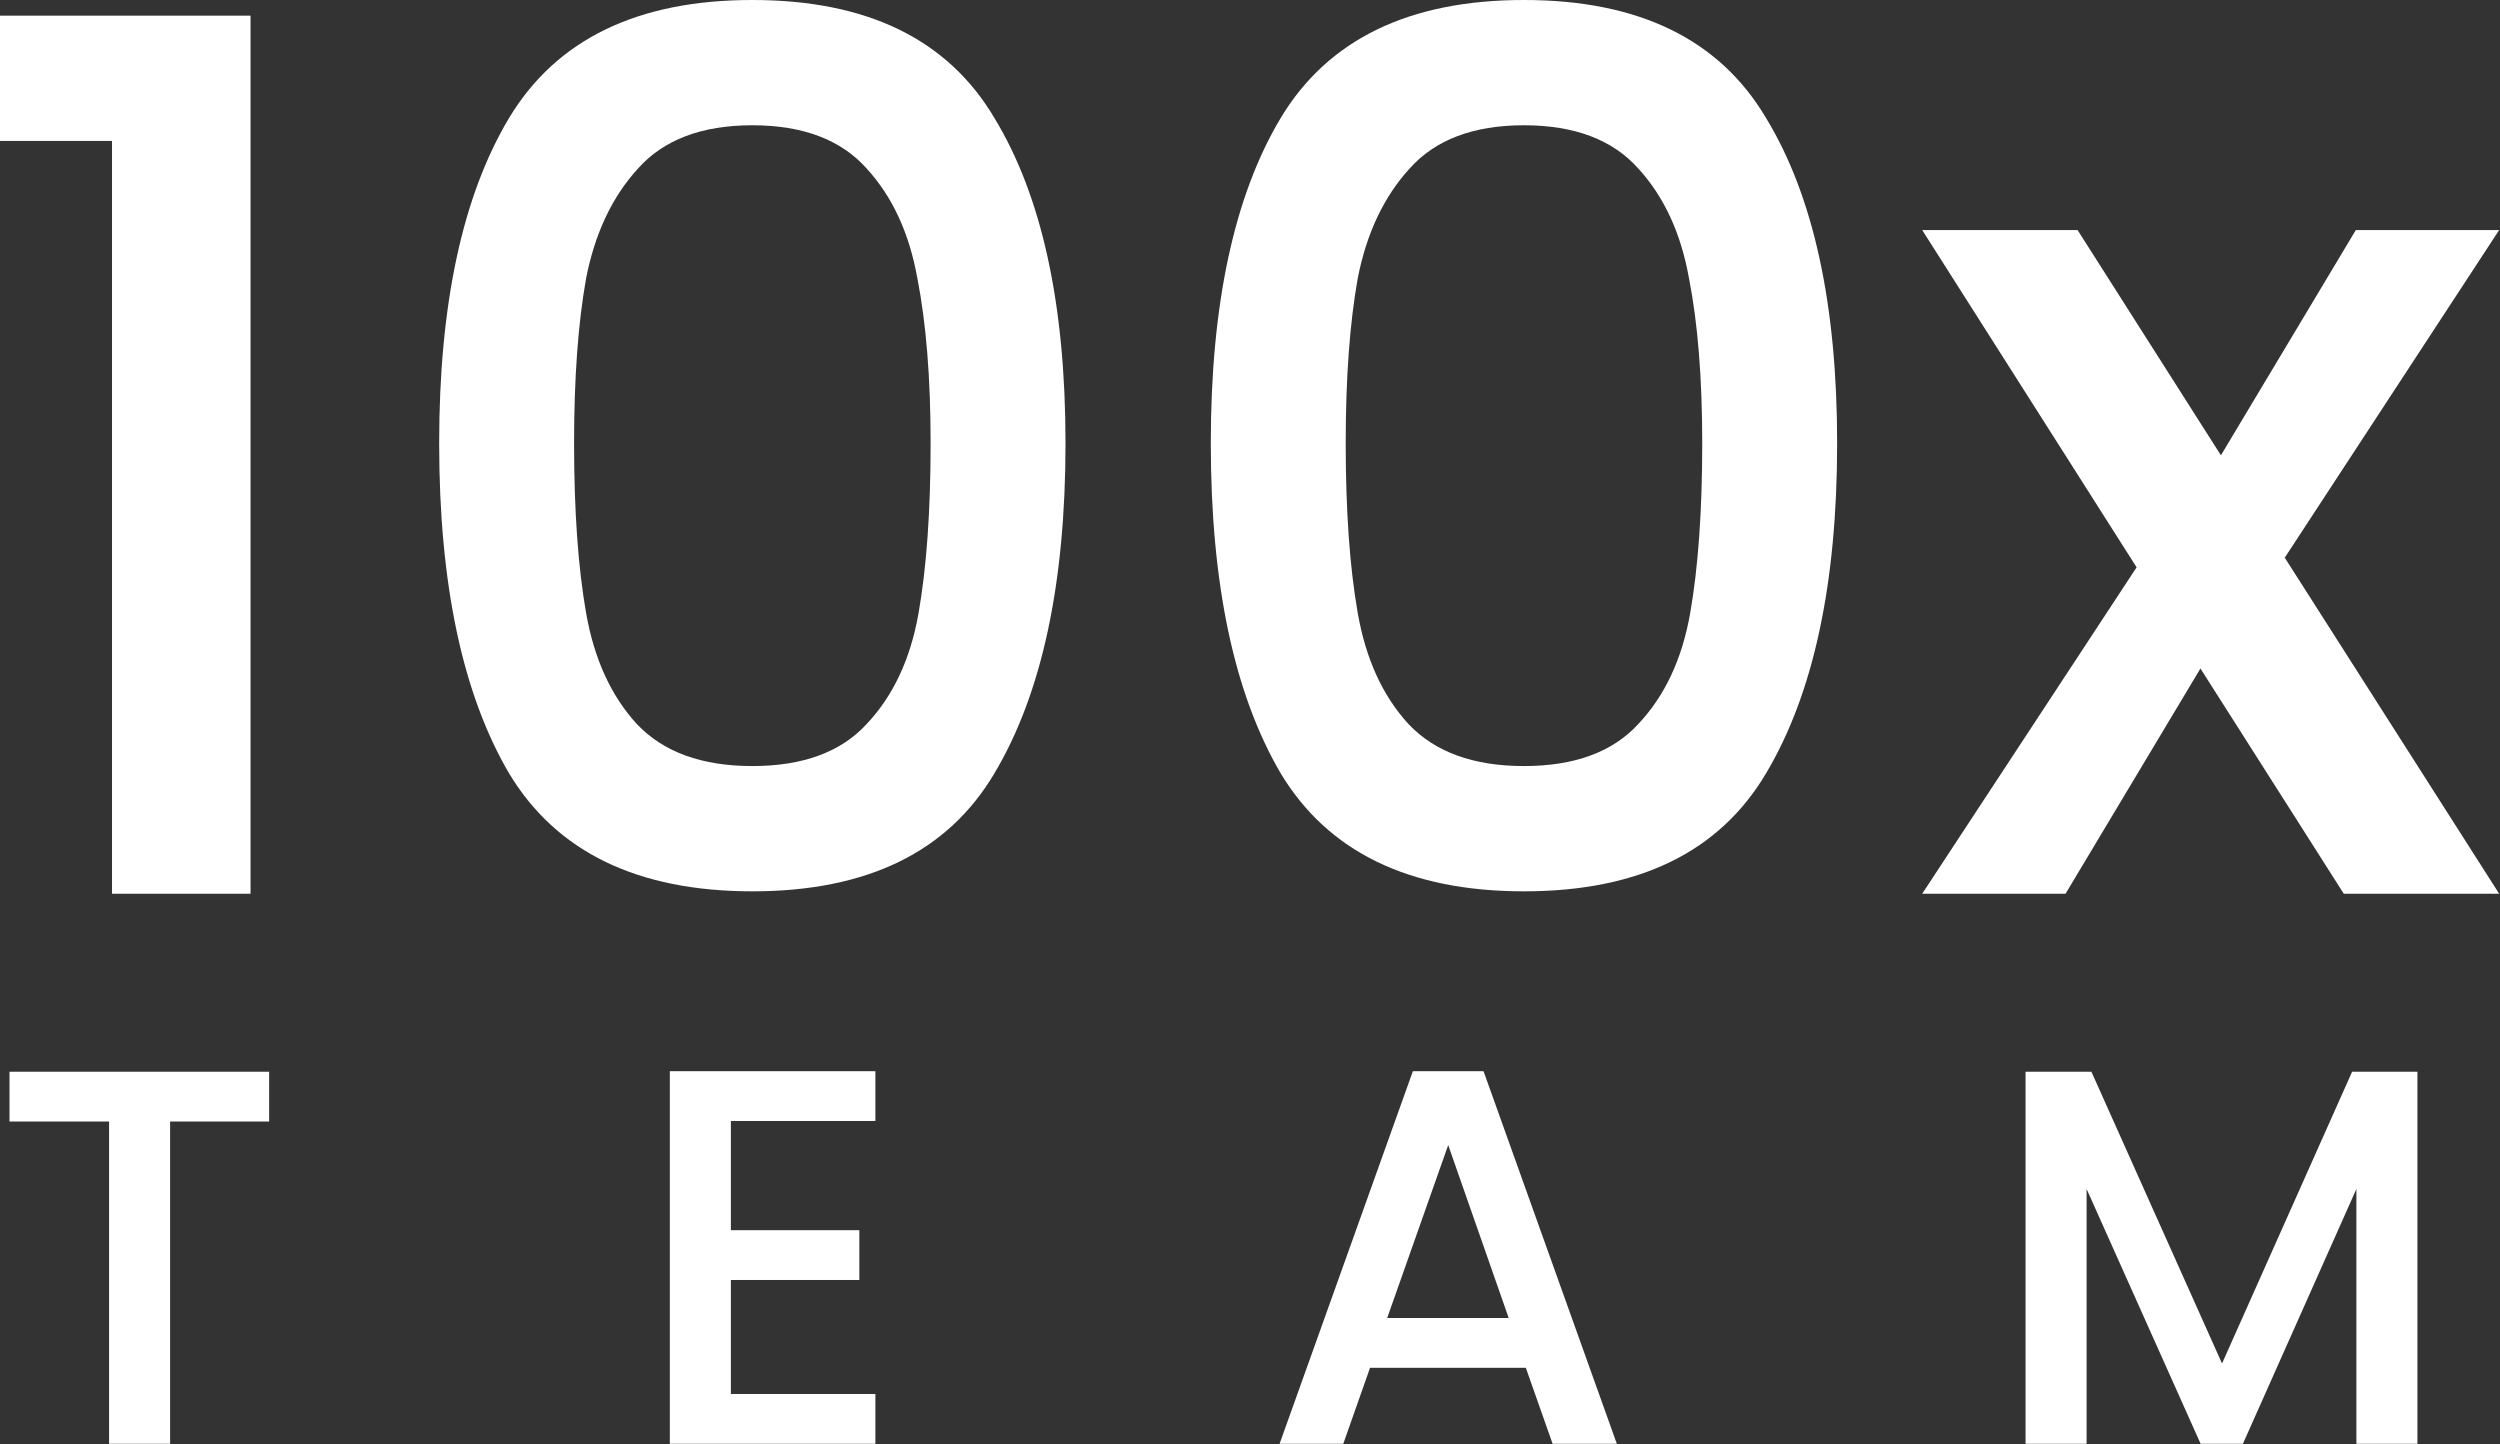 <svg width="1868" height="1079" viewBox="0 0 1868 1079" fill="none" xmlns="http://www.w3.org/2000/svg">
<rect x="0" y="0" width="1868" height="1079" fill="#333333" stroke="none"/>
<path d="M0 105.3V11.7H187.2V667.8H83.7V105.3H0Z" fill="white"/>
<path d="M328.148 331.2C328.148 227.4 345.548 146.4 380.348 88.2C415.748 29.4 476.348 0 562.148 0C647.948 0 708.248 29.4 743.048 88.2C778.448 146.4 796.148 227.4 796.148 331.2C796.148 436.2 778.448 518.4 743.048 577.8C708.248 636.6 647.948 666 562.148 666C476.348 666 415.748 636.6 380.348 577.8C345.548 518.4 328.148 436.2 328.148 331.2ZM695.348 331.2C695.348 282.6 692.048 241.5 685.448 207.9C679.448 174.3 666.848 147 647.648 126C628.448 104.4 599.948 93.6 562.148 93.6C524.348 93.6 495.848 104.4 476.648 126C457.448 147 444.548 174.3 437.948 207.9C431.948 241.5 428.948 282.6 428.948 331.2C428.948 381.6 431.948 423.9 437.948 458.1C443.948 492.3 456.548 519.9 475.748 540.9C495.548 561.9 524.348 572.4 562.148 572.4C599.948 572.4 628.448 561.9 647.648 540.9C667.448 519.9 680.348 492.3 686.348 458.1C692.348 423.9 695.348 381.6 695.348 331.2Z" fill="white"/>
<path d="M904.711 331.2C904.711 227.4 922.111 146.4 956.911 88.2C992.311 29.4 1052.91 0 1138.71 0C1224.51 0 1284.81 29.4 1319.61 88.2C1355.01 146.4 1372.71 227.4 1372.71 331.2C1372.71 436.2 1355.01 518.4 1319.61 577.8C1284.81 636.6 1224.51 666 1138.71 666C1052.91 666 992.311 636.6 956.911 577.8C922.111 518.4 904.711 436.2 904.711 331.2ZM1271.91 331.2C1271.91 282.6 1268.61 241.5 1262.01 207.9C1256.01 174.3 1243.41 147 1224.21 126C1205.01 104.4 1176.51 93.6 1138.71 93.6C1100.91 93.6 1072.41 104.4 1053.21 126C1034.01 147 1021.11 174.3 1014.51 207.9C1008.51 241.5 1005.51 282.6 1005.51 331.2C1005.51 381.6 1008.51 423.9 1014.51 458.1C1020.51 492.3 1033.11 519.9 1052.31 540.9C1072.11 561.9 1100.91 572.4 1138.71 572.4C1176.51 572.4 1205.01 561.9 1224.21 540.9C1244.01 519.9 1256.91 492.3 1262.91 458.1C1268.91 423.9 1271.91 381.6 1271.91 331.2Z" fill="white"/>
<path d="M1707.17 416.7L1867.37 667.8H1751.27L1644.17 499.5L1543.37 667.8H1436.27L1596.47 423.9L1436.27 171.9H1552.37L1659.47 340.2L1760.27 171.9H1867.37L1707.17 416.7Z" fill="white"/>
<path d="M1806.3 800.8V1078.8H1760.7V888.4L1675.9 1078.8H1644.3L1559.1 888.4V1078.8H1513.5V800.8H1562.7L1660.3 1018.8L1757.5 800.8H1806.3Z" fill="white"/>
<path d="M1140.1 1022H1023.7L1003.7 1078.8H956.1L1055.7 800.4H1108.5L1208.1 1078.8H1160.1L1140.1 1022ZM1127.3 984.8L1082.1 855.6L1036.5 984.8H1127.3Z" fill="white"/>
<path d="M546.1 837.6V919.2H642.1V956.4H546.1V1041.6H654.1V1078.8H500.5V800.4H654.1V837.6H546.1Z" fill="white"/>
<path d="M201.1 800.8V838H127.1V1078.8H81.5V838H7.1V800.8H201.1Z" fill="white"/>
</svg>
